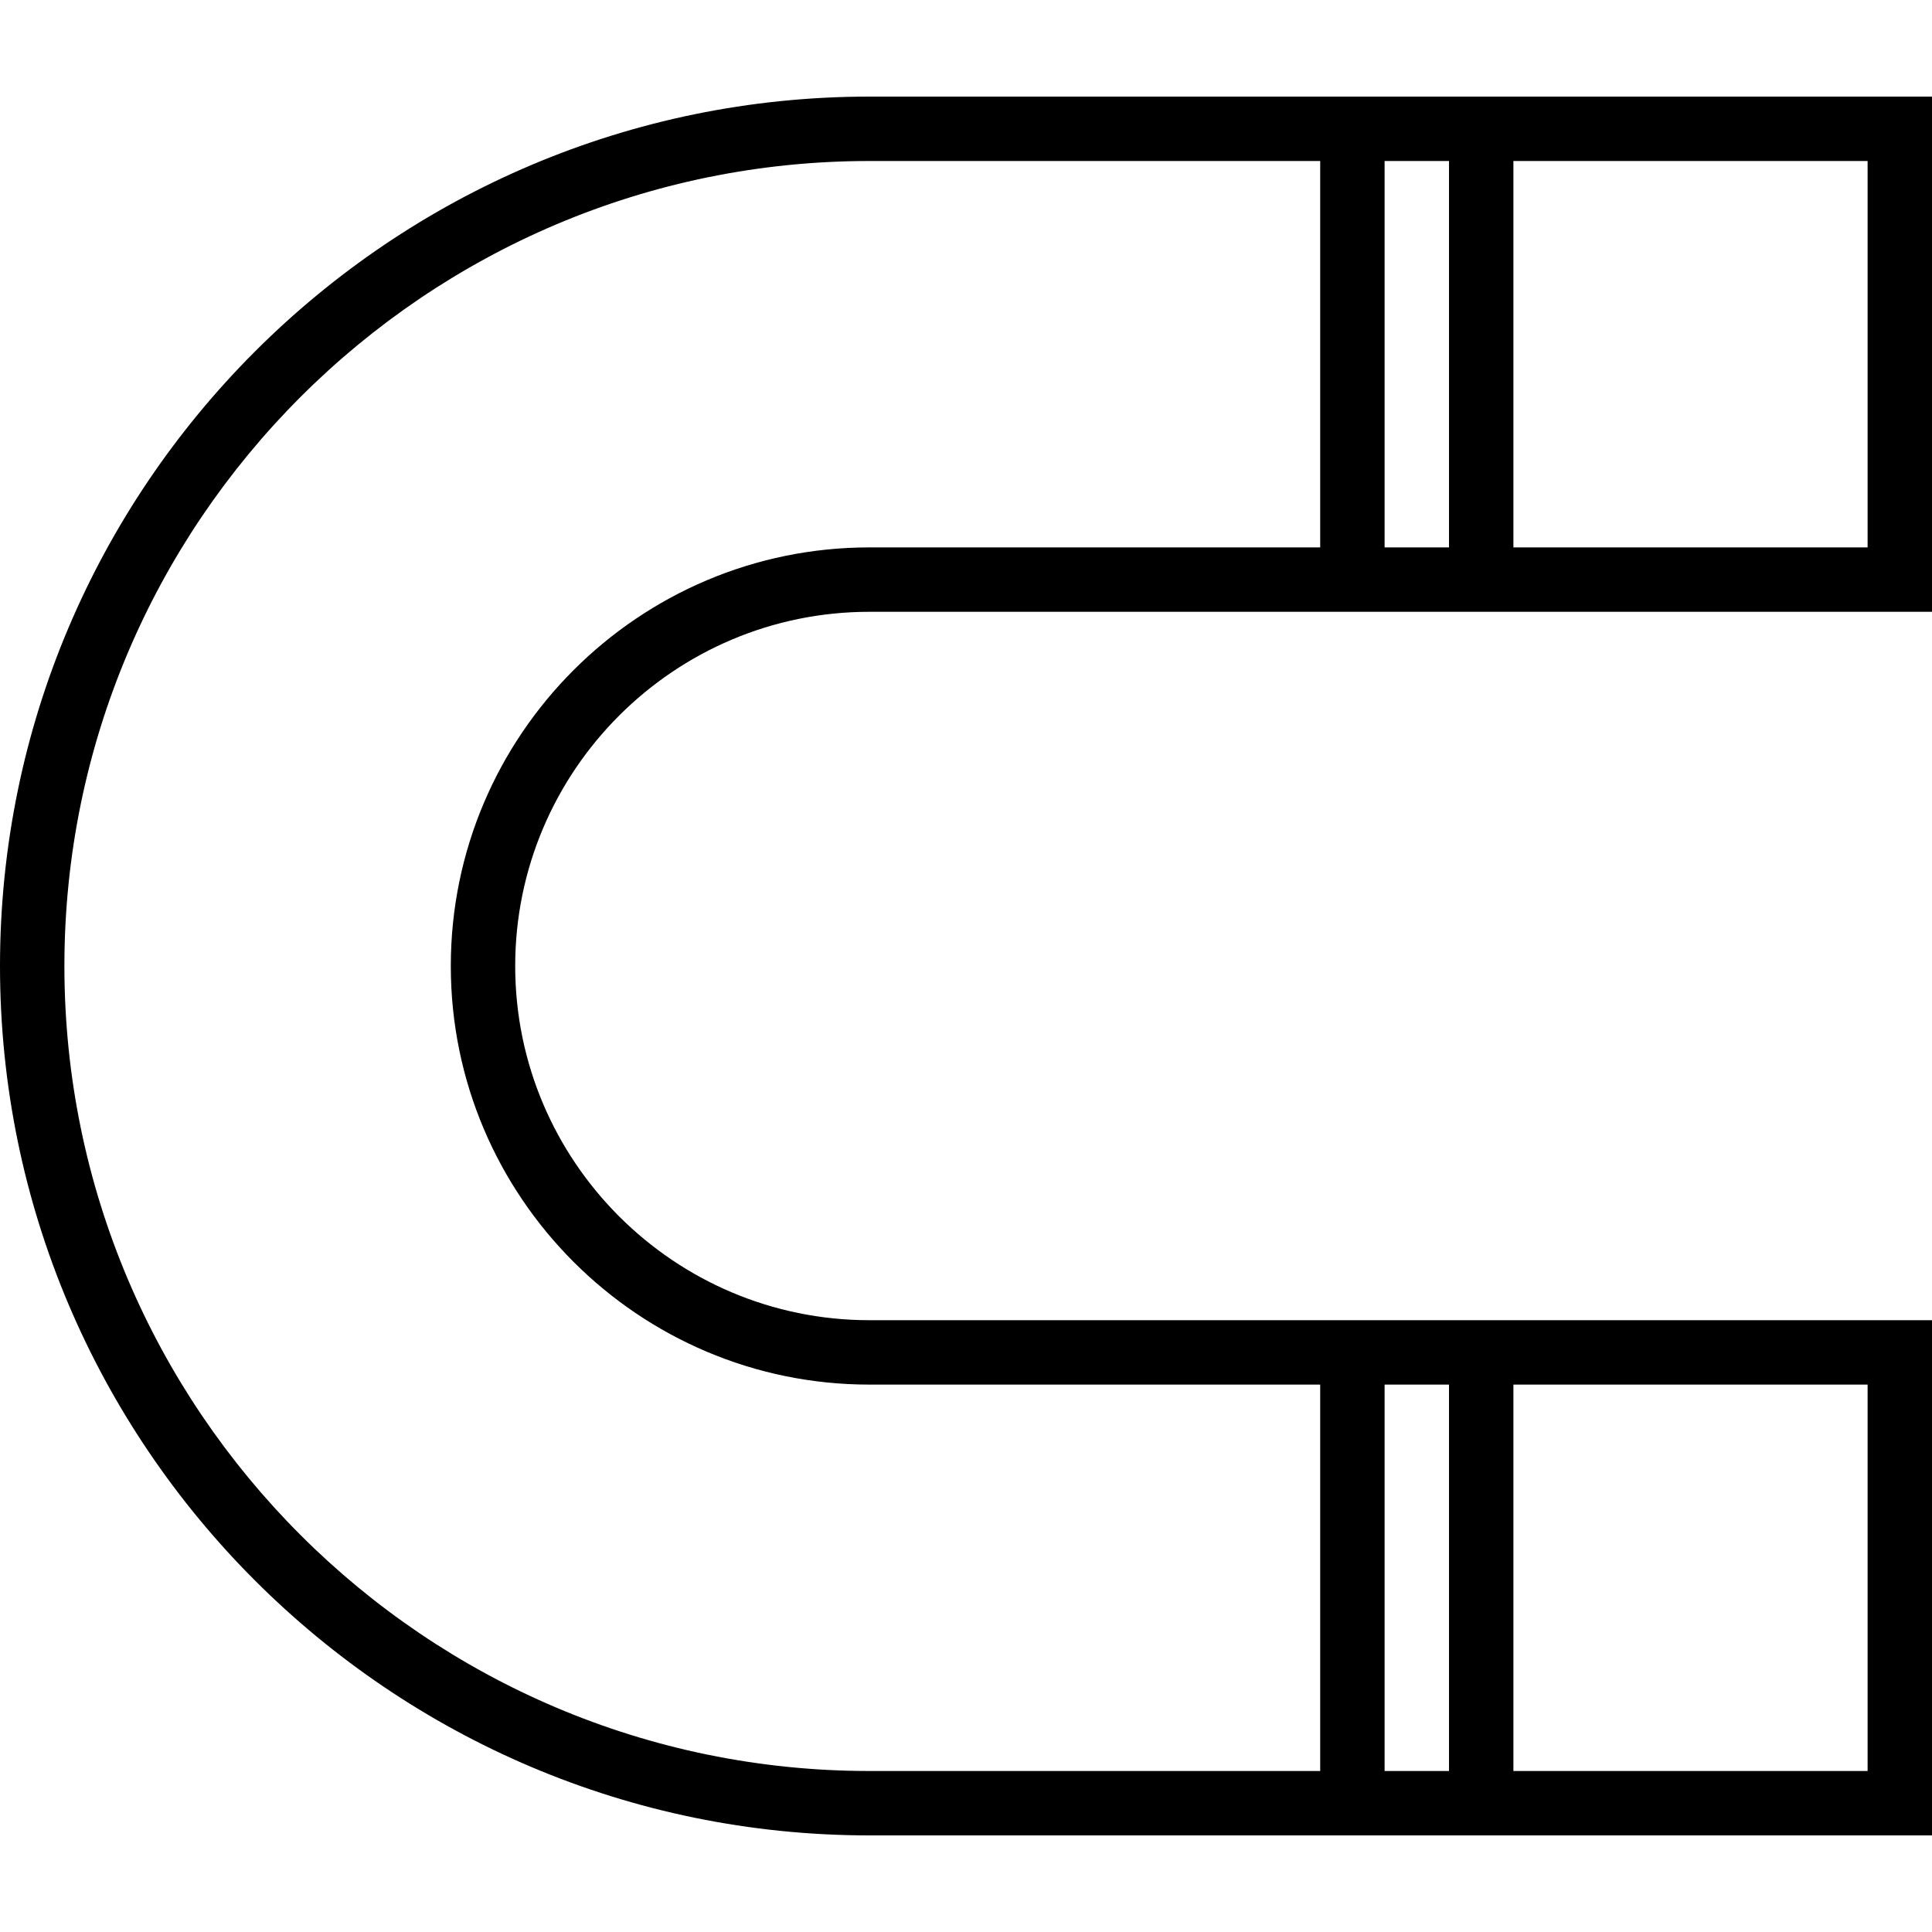 <?xml version="1.0" encoding="iso-8859-1"?>
<!-- Generator: Adobe Illustrator 19.0.0, SVG Export Plug-In . SVG Version: 6.00 Build 0)  -->
<svg version="1.1" id="Capa_1" xmlns="http://www.w3.org/2000/svg" xmlns:xlink="http://www.w3.org/1999/xlink" x="0px" y="0px"
	 viewBox="0 0 60 60" style="enable-background:new 0 0 60 60;" xml:space="preserve">
<path d="M27,19h14h6h13V3H47h-6H27C12.112,3,0,15.112,0,30s12.112,27,27,27h14h6h13V41H47h-6H27c-6.065,0-11-4.935-11-11
	S20.935,19,27,19z M58,5v12H47V5H58z M45,5v12h-2V5H45z M58,43v12H47V43H58z M45,43v12h-2V43H45z M14,30c0,7.168,5.832,13,13,13h14
	v12H27C13.215,55,2,43.785,2,30S13.215,5,27,5h14v12H27C19.832,17,14,22.832,14,30z"/>
<g>
</g>
<g>
</g>
<g>
</g>
<g>
</g>
<g>
</g>
<g>
</g>
<g>
</g>
<g>
</g>
<g>
</g>
<g>
</g>
<g>
</g>
<g>
</g>
<g>
</g>
<g>
</g>
<g>
</g>
</svg>
